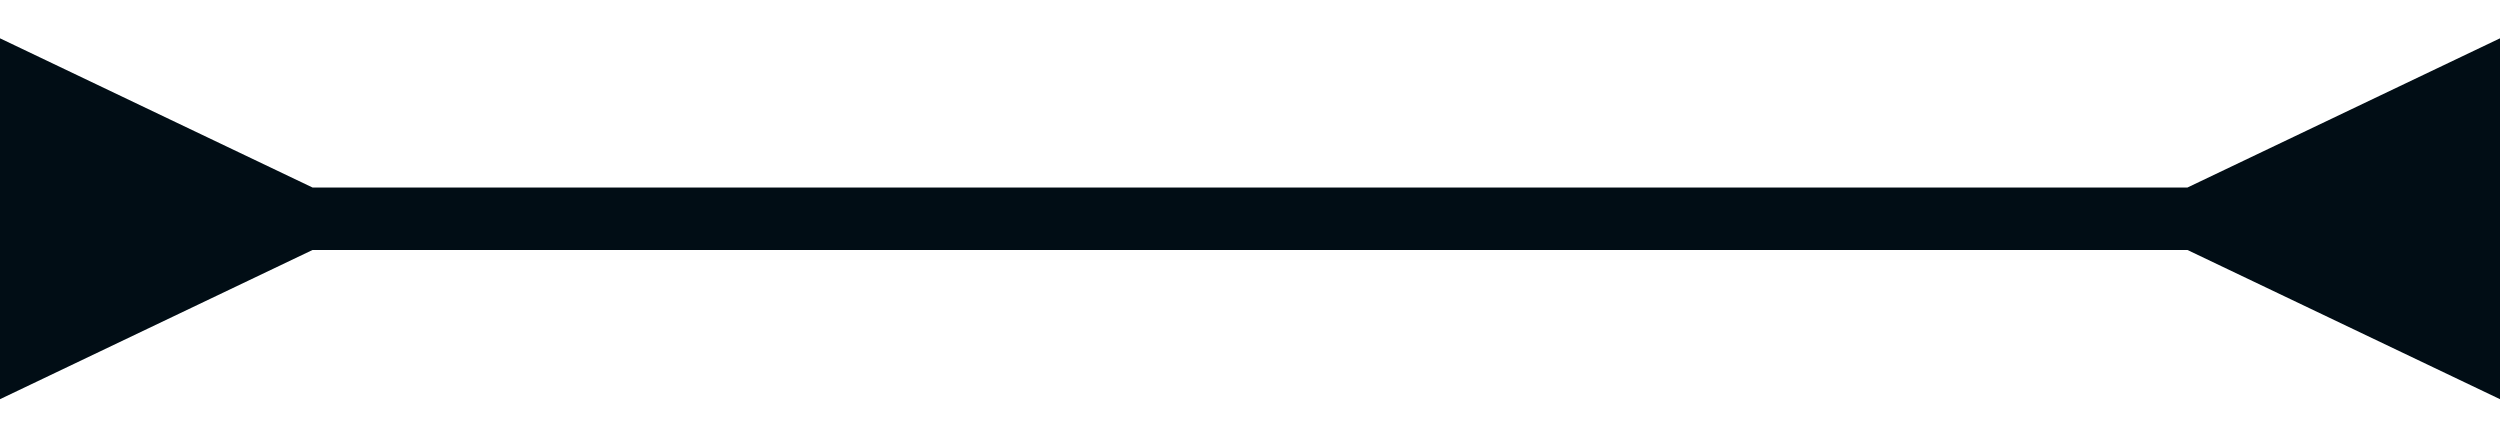 <svg width="40" height="7" viewBox="0 0 40 7" fill="none" xmlns="http://www.w3.org/2000/svg">
<path d="M5 3L0 0.613V6.387L5 4V3ZM35 4L40 6.387V0.613L35 3V4ZM4.5 4H35.5V3H4.5V4Z" fill="#010D15"/>
</svg>

